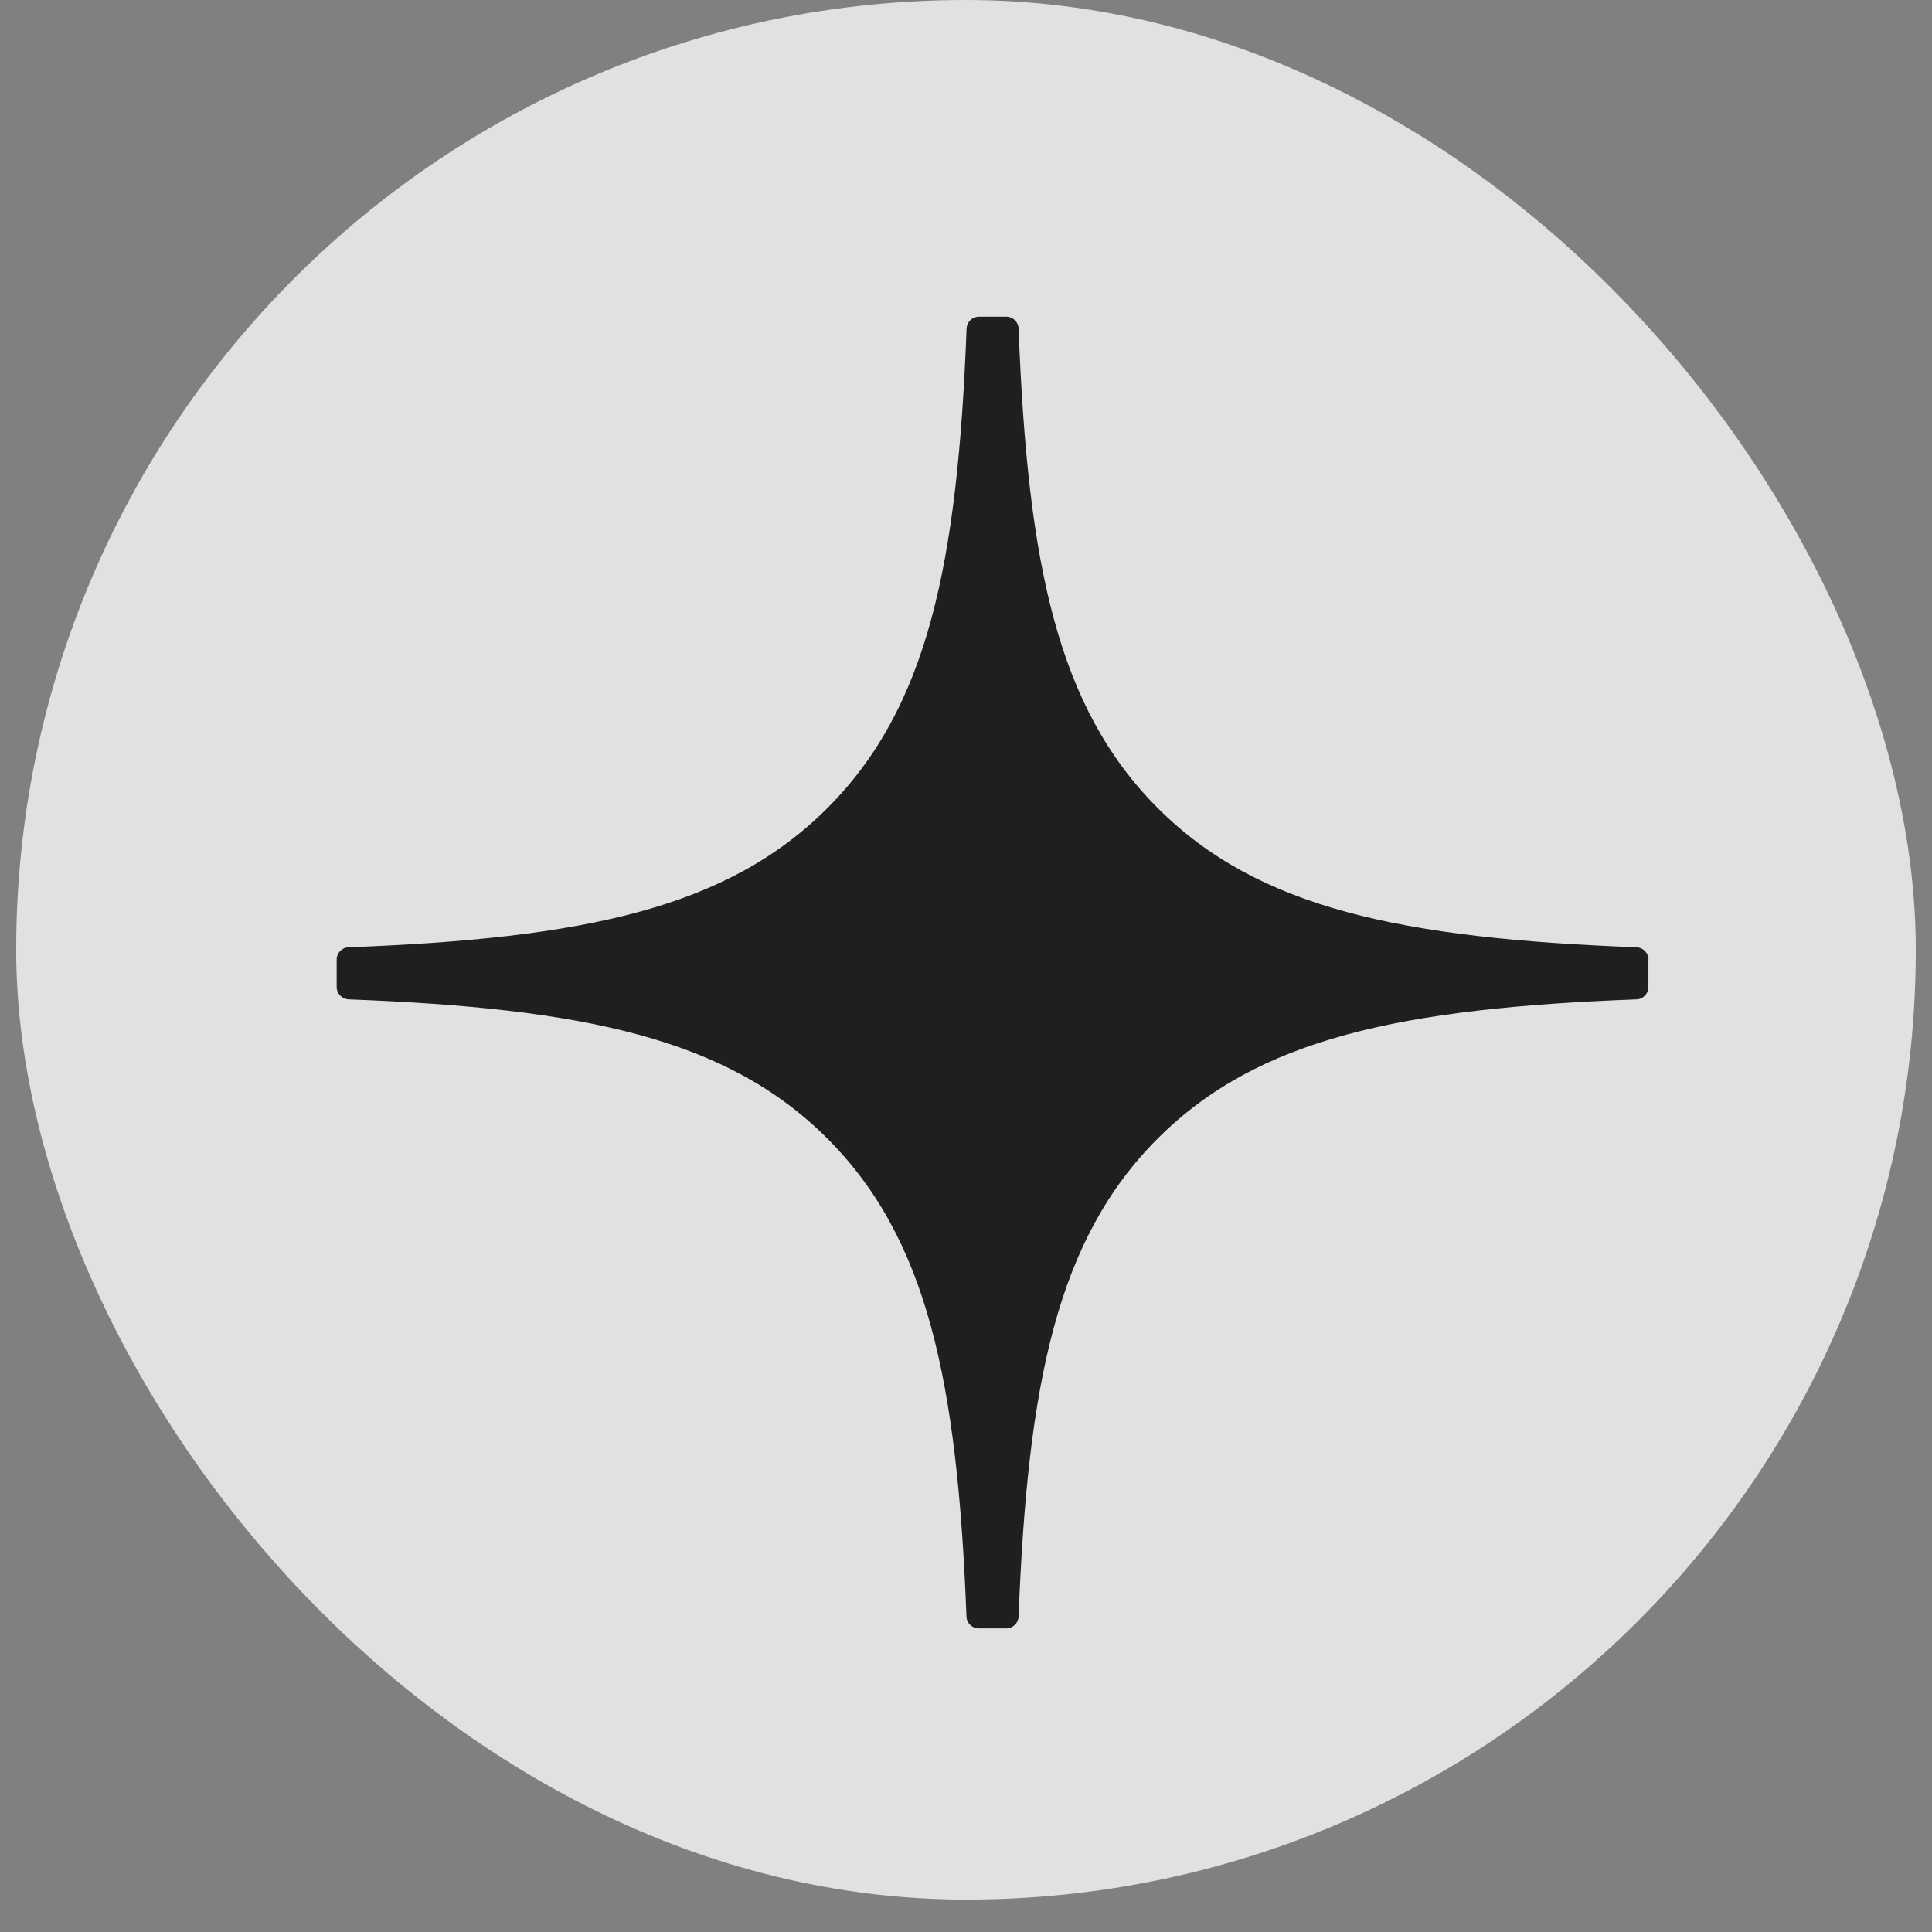 <svg width="57" height="57" viewBox="0 0 57 57" fill="none" xmlns="http://www.w3.org/2000/svg">
<rect x="0" y="0" width="57" height="57" fill="#808080" stroke="none"/>
<rect x="0.478" width="56.044" height="56.044" rx="28.022" fill="white" fill-opacity="0.76"/>
<mask id="mask0_9454_4496" style="mask-type:luminance" maskUnits="userSpaceOnUse" x="3" y="3" width="52" height="52">
<path d="M54.695 3.297H3.886V54.105H54.695V3.297Z" fill="white"/>
</mask>
<g mask="url(#mask0_9454_4496)">
<path d="M48.636 28.311C48.636 28.117 48.478 27.957 48.285 27.948C41.342 27.685 37.116 26.8 34.16 23.843C31.198 20.881 30.315 16.652 30.052 9.694C30.046 9.501 29.886 9.344 29.689 9.344H28.879C28.686 9.344 28.526 9.501 28.517 9.694C28.254 16.649 27.371 20.881 24.409 23.843C21.45 26.803 17.227 27.685 10.284 27.948C10.091 27.954 9.933 28.114 9.933 28.311V29.121C9.933 29.314 10.091 29.475 10.284 29.484C17.227 29.747 21.453 30.632 24.409 33.589C27.365 36.545 28.248 40.761 28.514 47.692C28.52 47.886 28.68 48.043 28.876 48.043H29.689C29.883 48.043 30.043 47.886 30.052 47.692C30.318 40.761 31.201 36.545 34.157 33.589C37.116 30.629 41.339 29.747 48.282 29.484C48.475 29.478 48.633 29.317 48.633 29.121V28.311H48.636Z" fill="#1F1F1F"/>
</g>
</svg>
